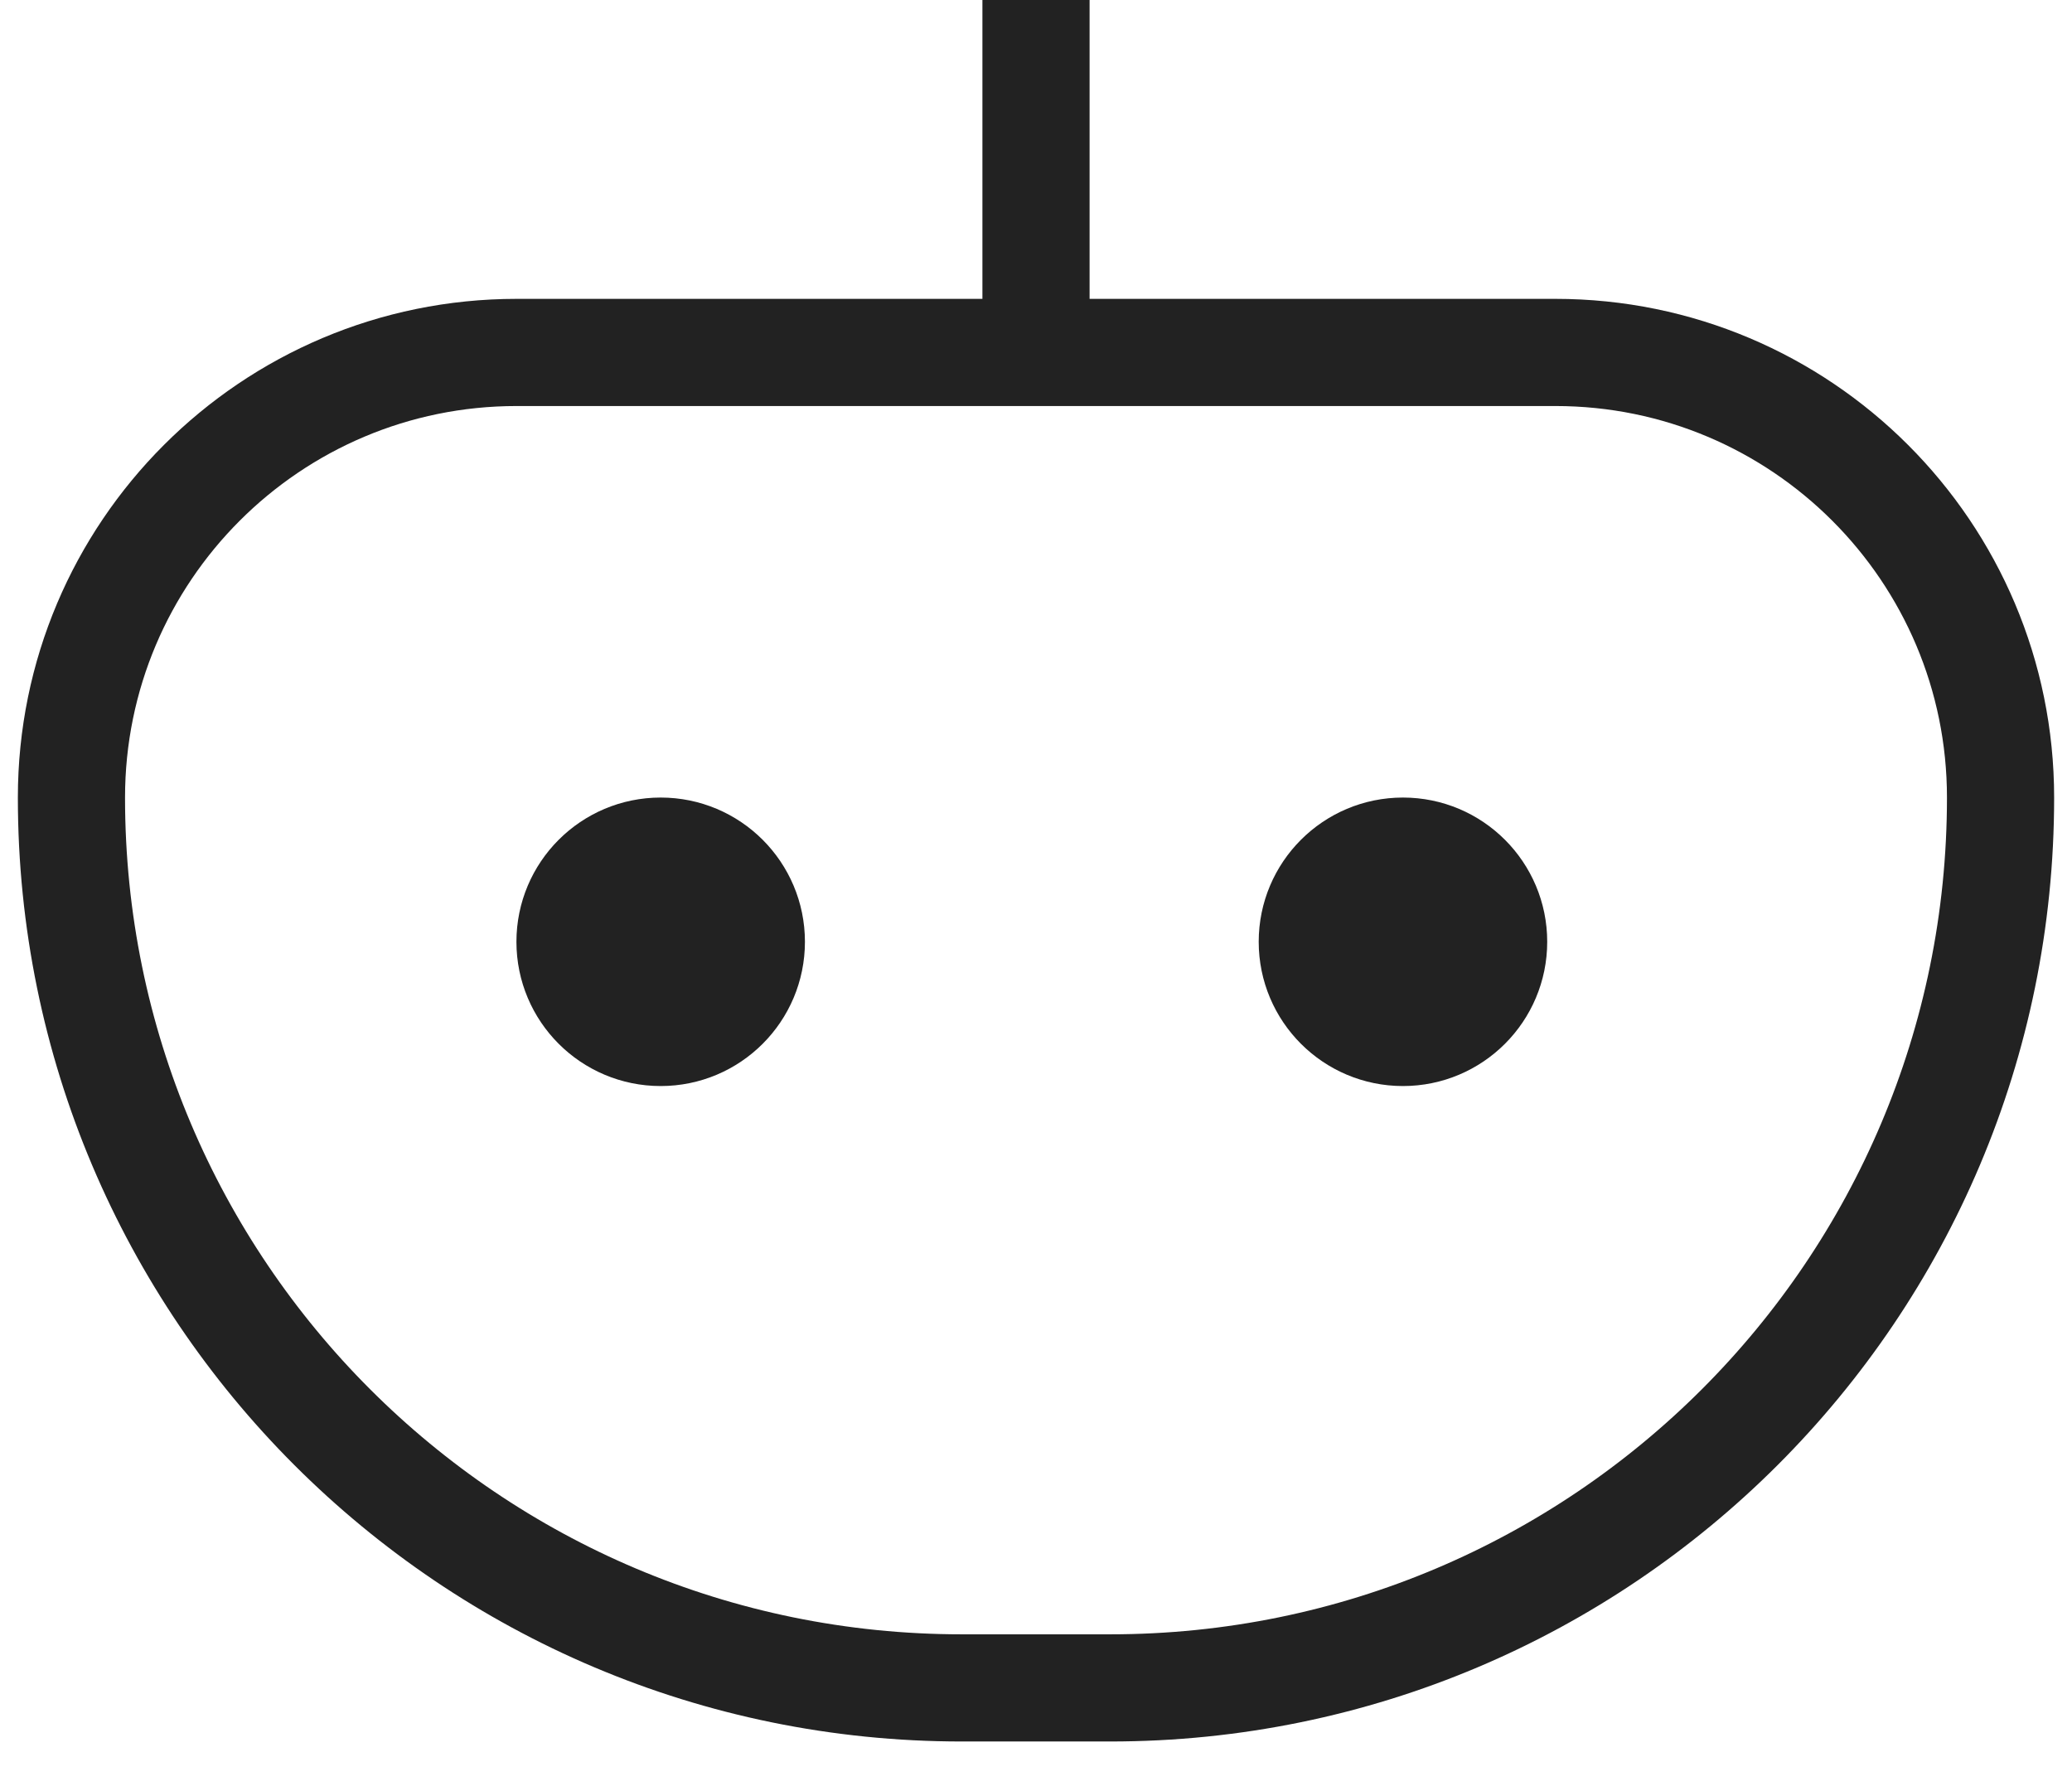 <svg width="29" height="25" viewBox="0 0 29 25" fill="none" xmlns="http://www.w3.org/2000/svg">
<path d="M14.5 4.933H7.231C3.79 4.933 1 7.722 1 11.164V11.164C1 18.046 6.579 23.625 13.461 23.625H15.539C22.421 23.625 28 18.046 28 11.164V11.164C28 7.722 25.21 4.933 21.769 4.933H14.5ZM14.5 4.933V0" stroke="#222222" stroke-width="1.5"/>
<circle cx="9.247" cy="13.182" r="1.519" fill="#222222" stroke="#222222"/>
<circle cx="19.636" cy="13.182" r="1.519" fill="#222222" stroke="#222222"/>
</svg>
